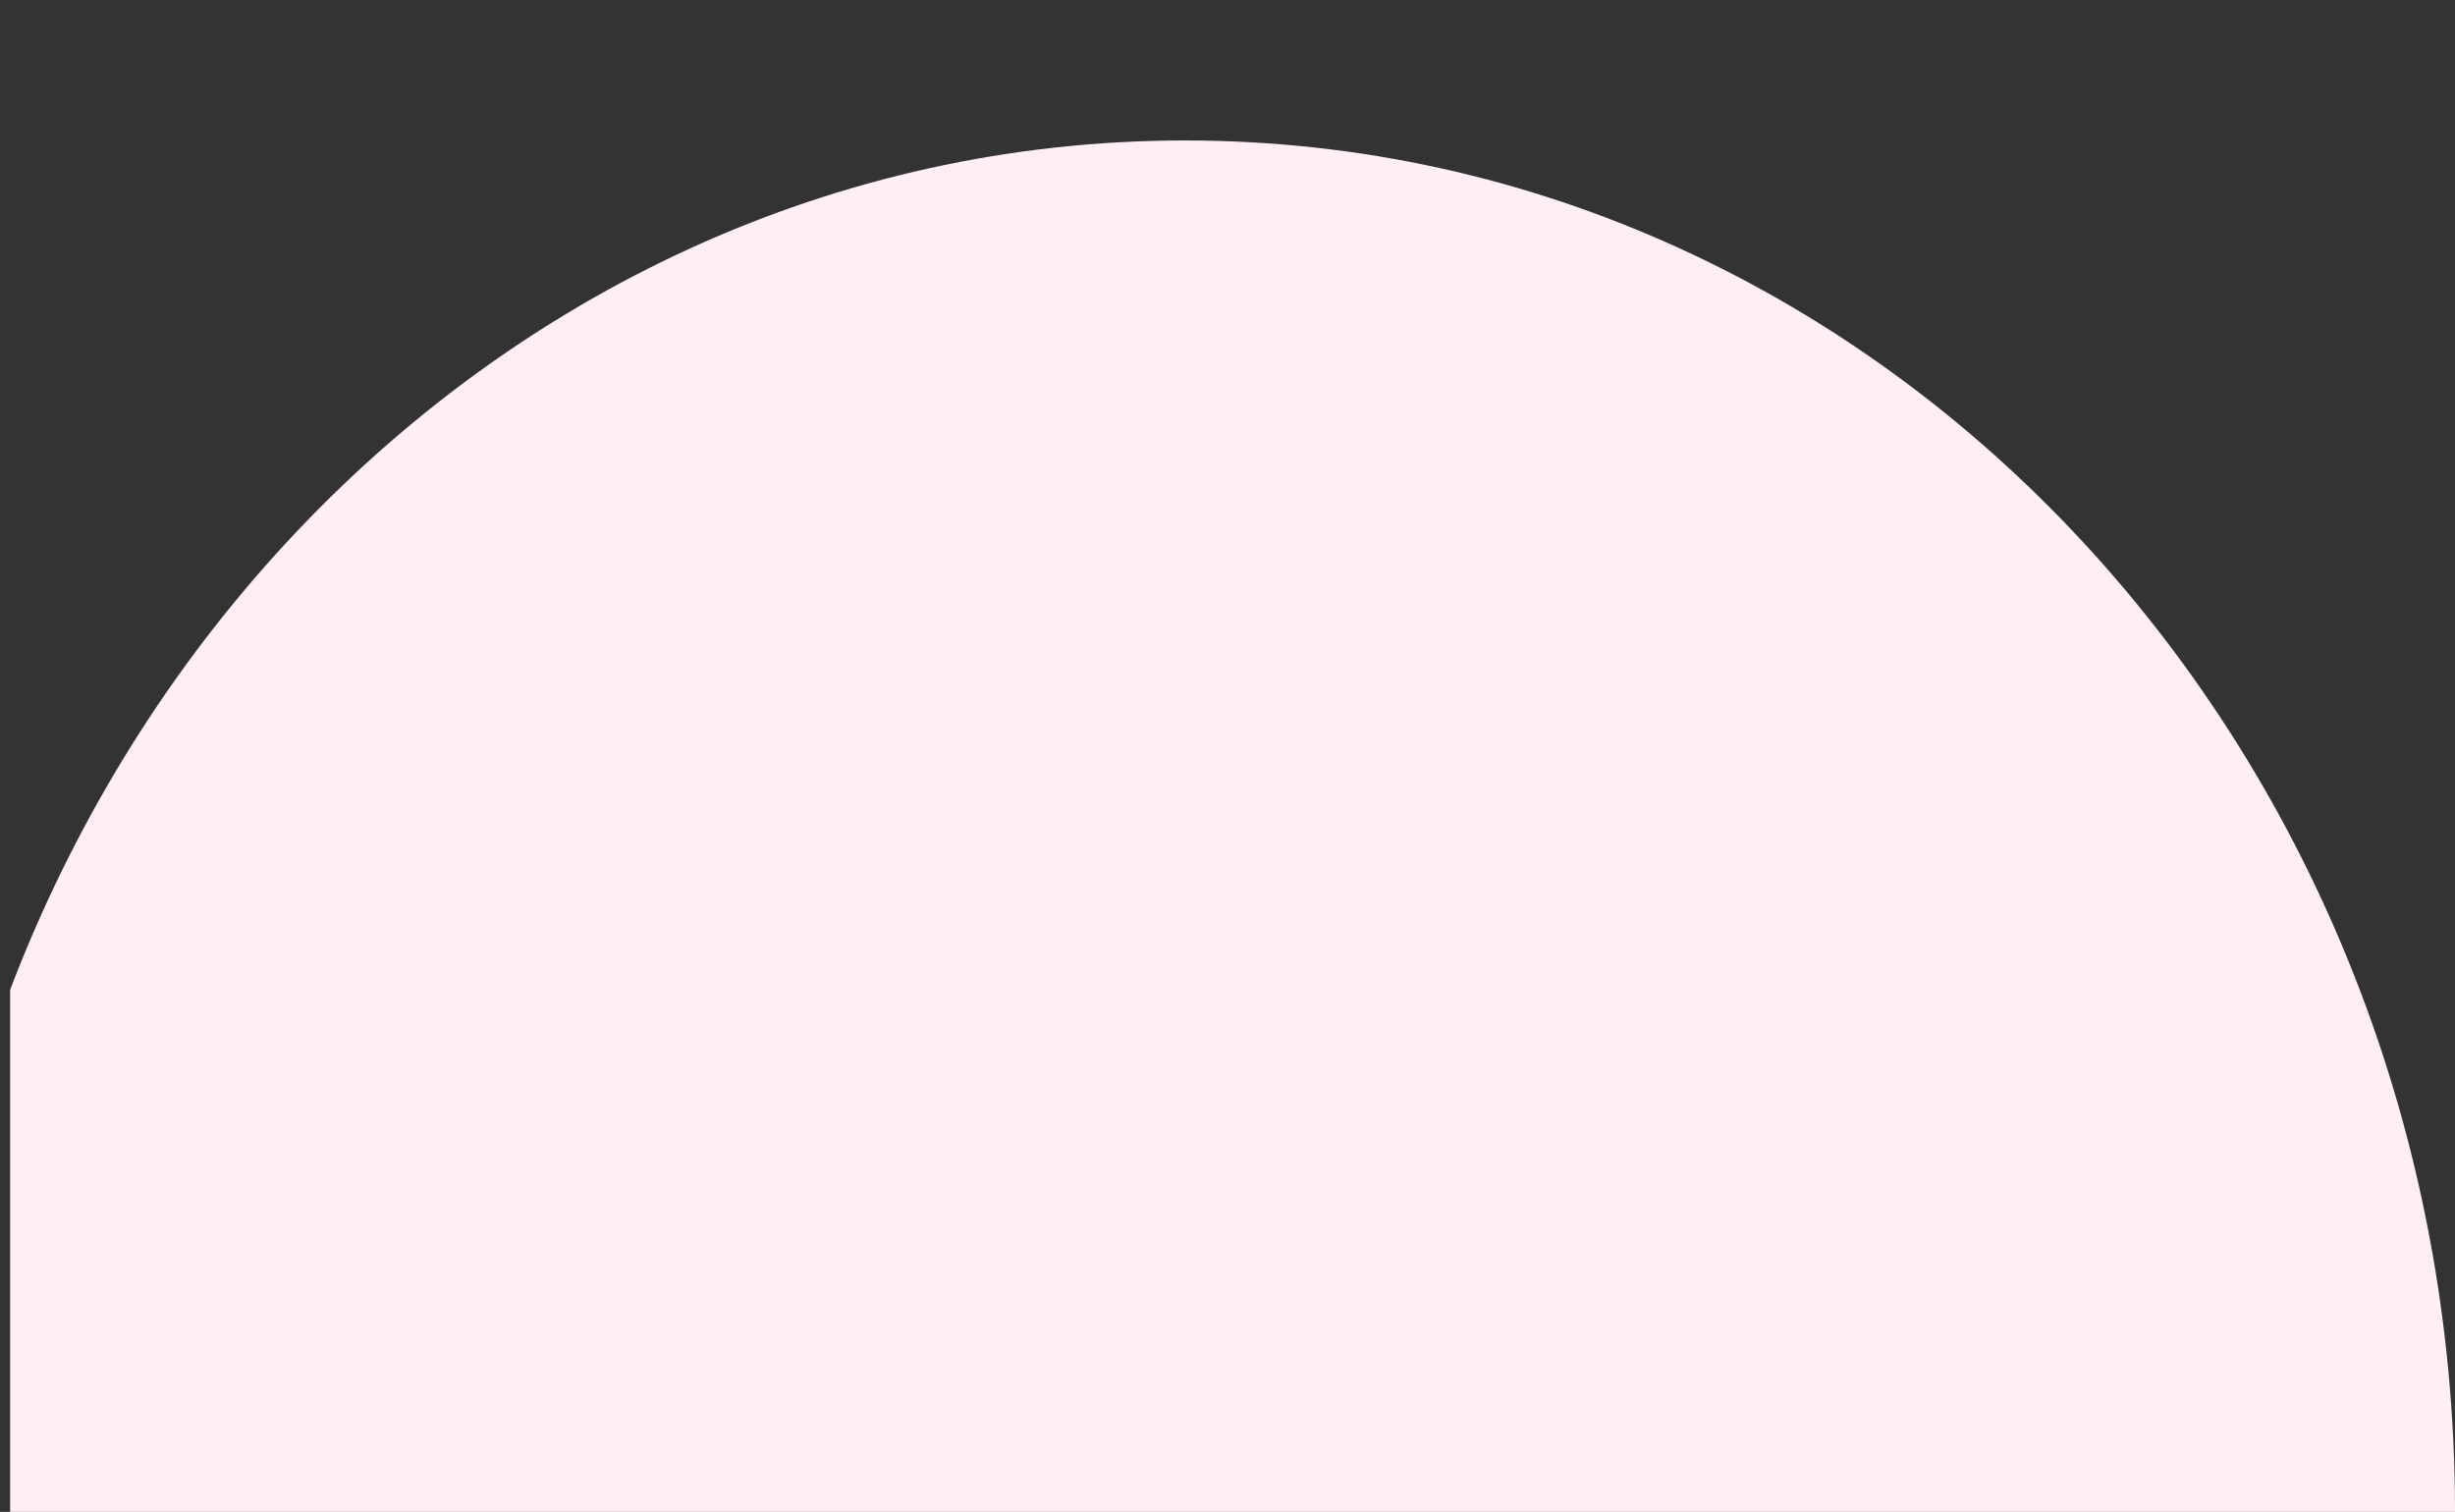 <svg width="138" height="85" viewBox="0 0 138 85" fill="none" xmlns="http://www.w3.org/2000/svg">
<rect x="0" y="0" width="138" height="85" fill="#333333" stroke="none"/>
<g clip-path="url(#clip0_12526_128730)">
<path d="M-4.785 85C-4.785 42.412 27.174 7.897 66.608 7.897C106.041 7.897 138 42.412 138 85" fill="#FFEFF4"/>
</g>
<defs>
<clipPath id="clip0_12526_128730">
<rect width="137.43" height="84.276" fill="white" transform="translate(0.57 0.724)"/>
</clipPath>
</defs>
</svg>
